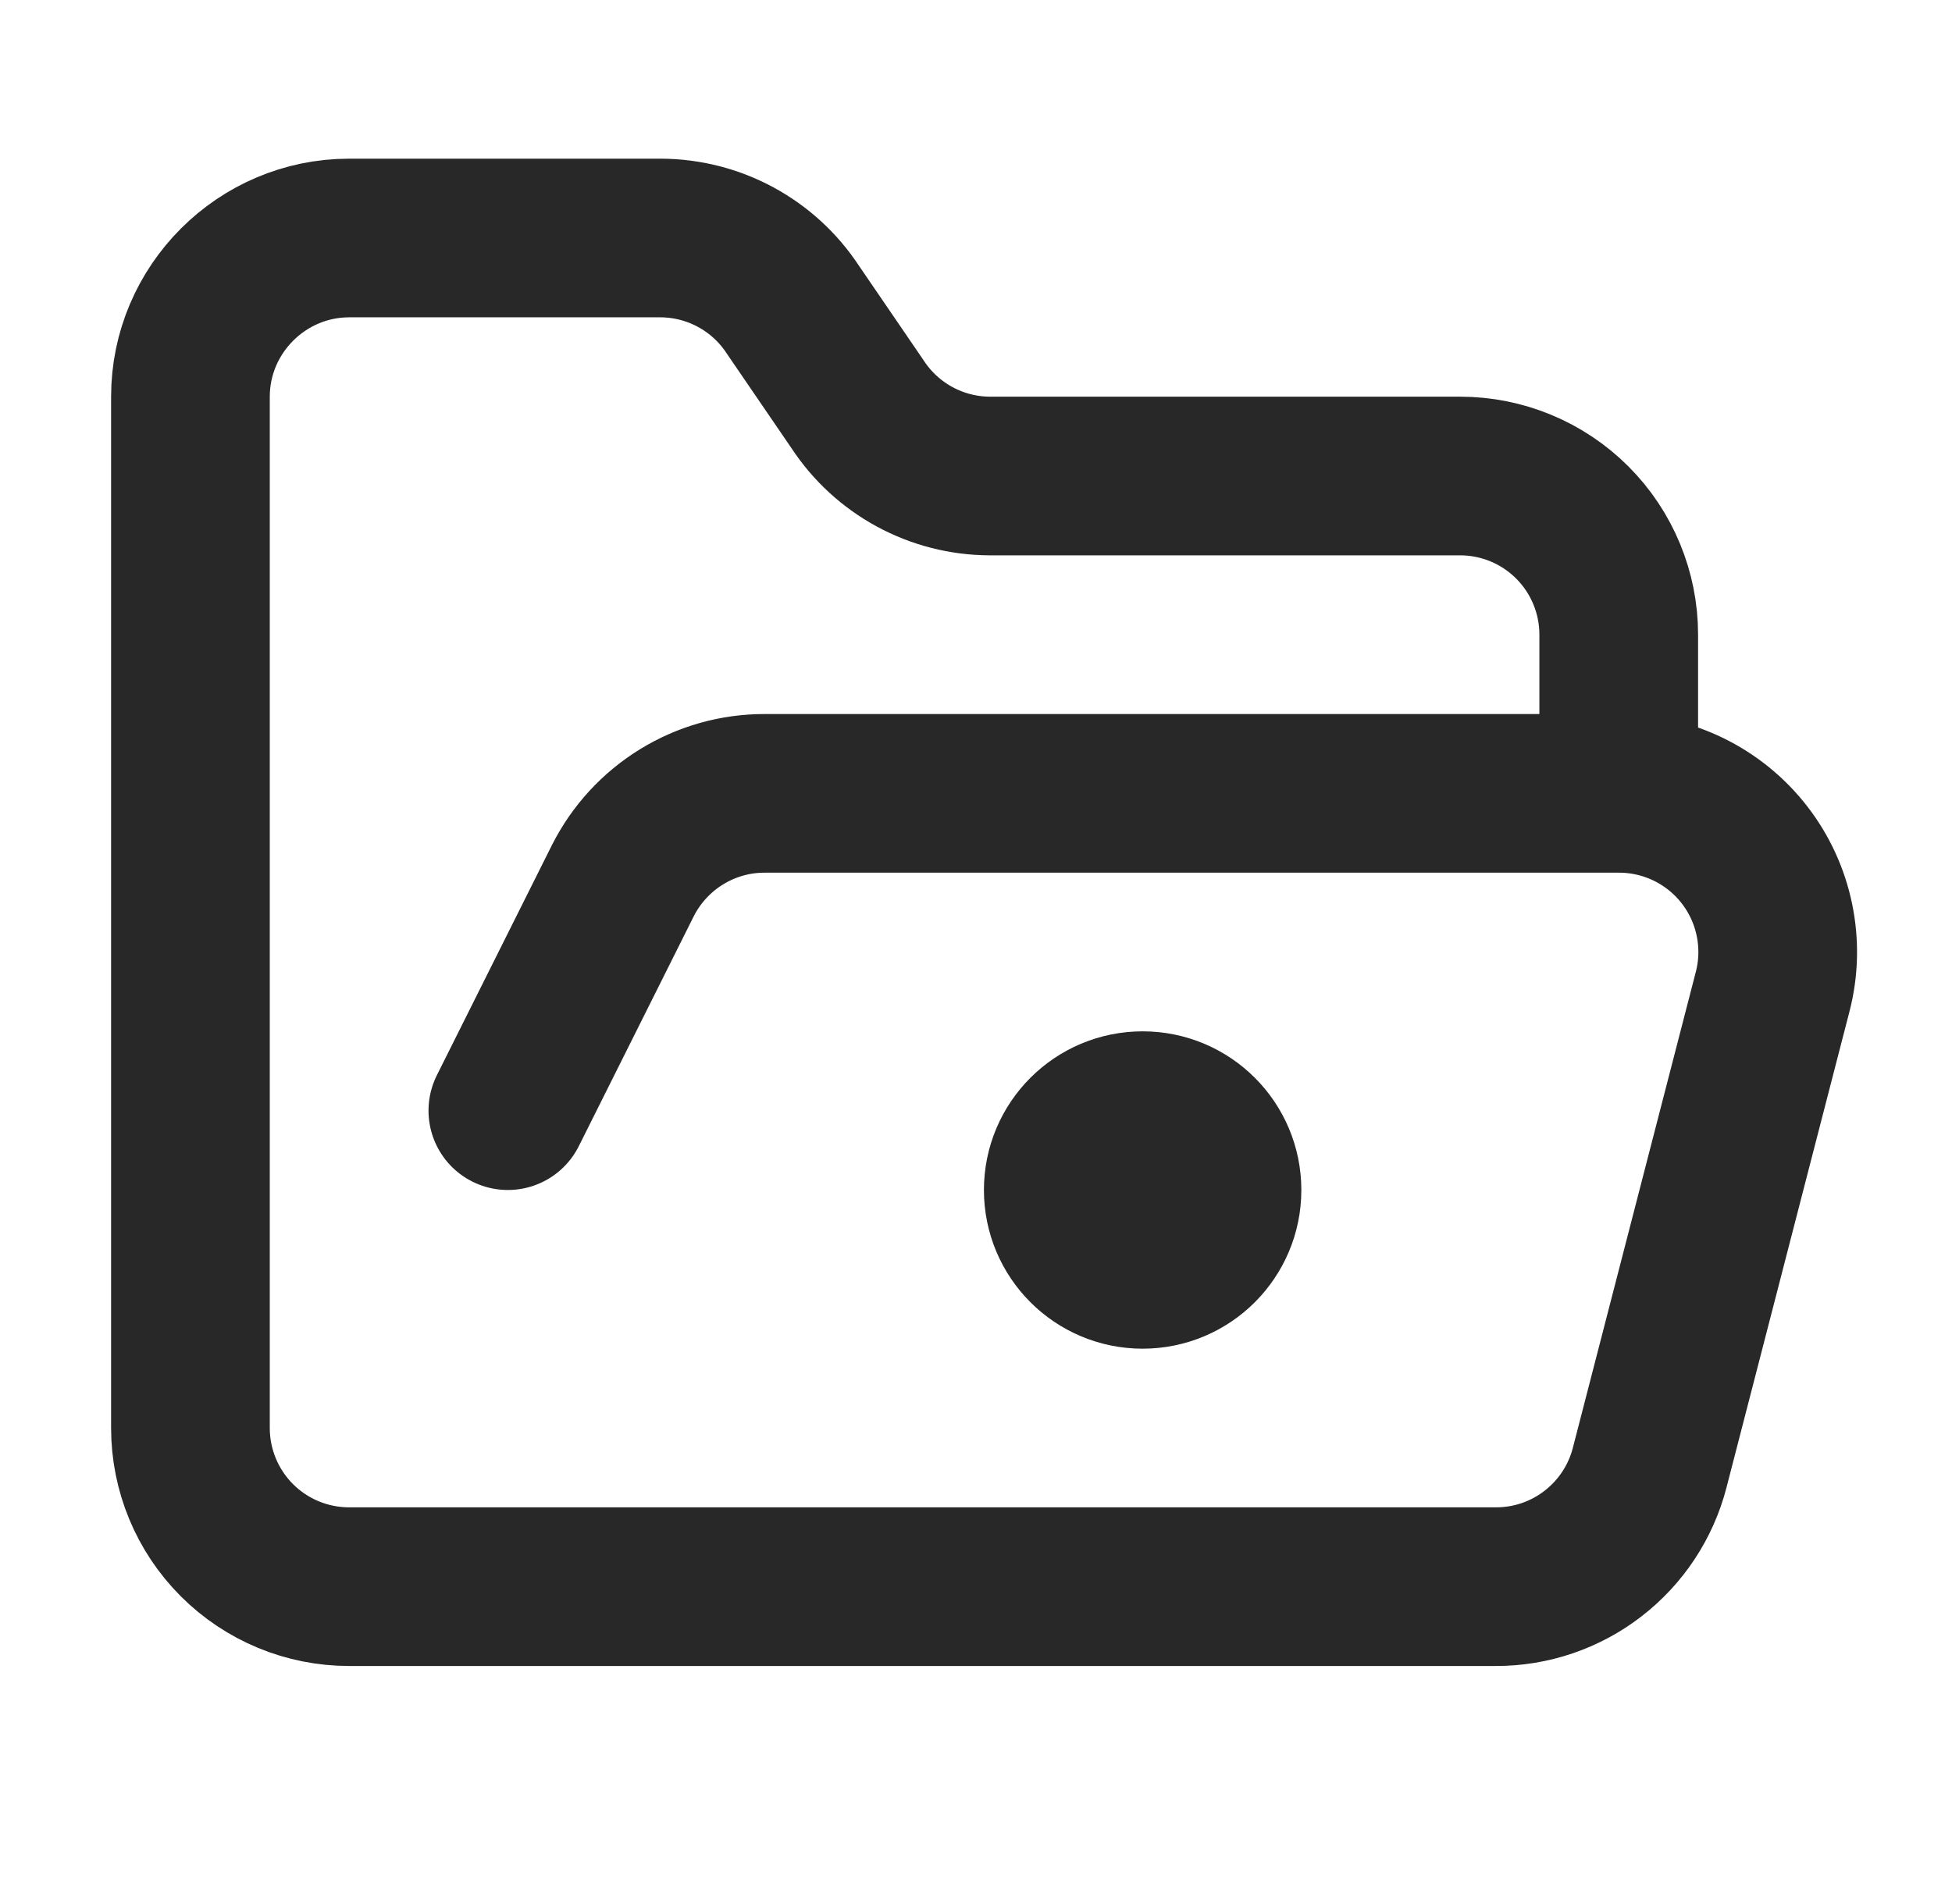 <svg width="41" height="40" viewBox="0 0 41 40" fill="none" xmlns="http://www.w3.org/2000/svg">
<path d="M10.667 23.333L13.083 18.5C13.362 17.948 13.788 17.484 14.315 17.16C14.842 16.836 15.448 16.665 16.067 16.667H34M34 16.667C34.509 16.666 35.012 16.782 35.469 17.005C35.927 17.229 36.327 17.554 36.639 17.956C36.952 18.359 37.167 18.827 37.27 19.326C37.373 19.825 37.361 20.34 37.233 20.833L34.65 30.833C34.465 31.55 34.047 32.184 33.461 32.637C32.876 33.09 32.157 33.335 31.417 33.333H7.333C6.449 33.333 5.601 32.982 4.976 32.357C4.351 31.732 4 30.884 4 30V8.333C4 6.5 5.5 5 7.333 5H13.883C14.432 5.003 14.972 5.141 15.455 5.403C15.938 5.665 16.348 6.041 16.65 6.5L18.017 8.5C18.319 8.959 18.729 9.335 19.212 9.597C19.695 9.859 20.234 9.997 20.783 10H30.667C31.551 10 32.399 10.351 33.024 10.976C33.649 11.601 34 12.449 34 13.333V16.667ZM25.667 25C25.667 25.921 24.921 26.667 24 26.667C23.079 26.667 22.333 25.921 22.333 25C22.333 24.079 23.079 23.333 24 23.333C24.921 23.333 25.667 24.079 25.667 25Z" stroke="#282828" stroke-width="3.333" stroke-linecap="round" stroke-linejoin="round"/>
</svg>
